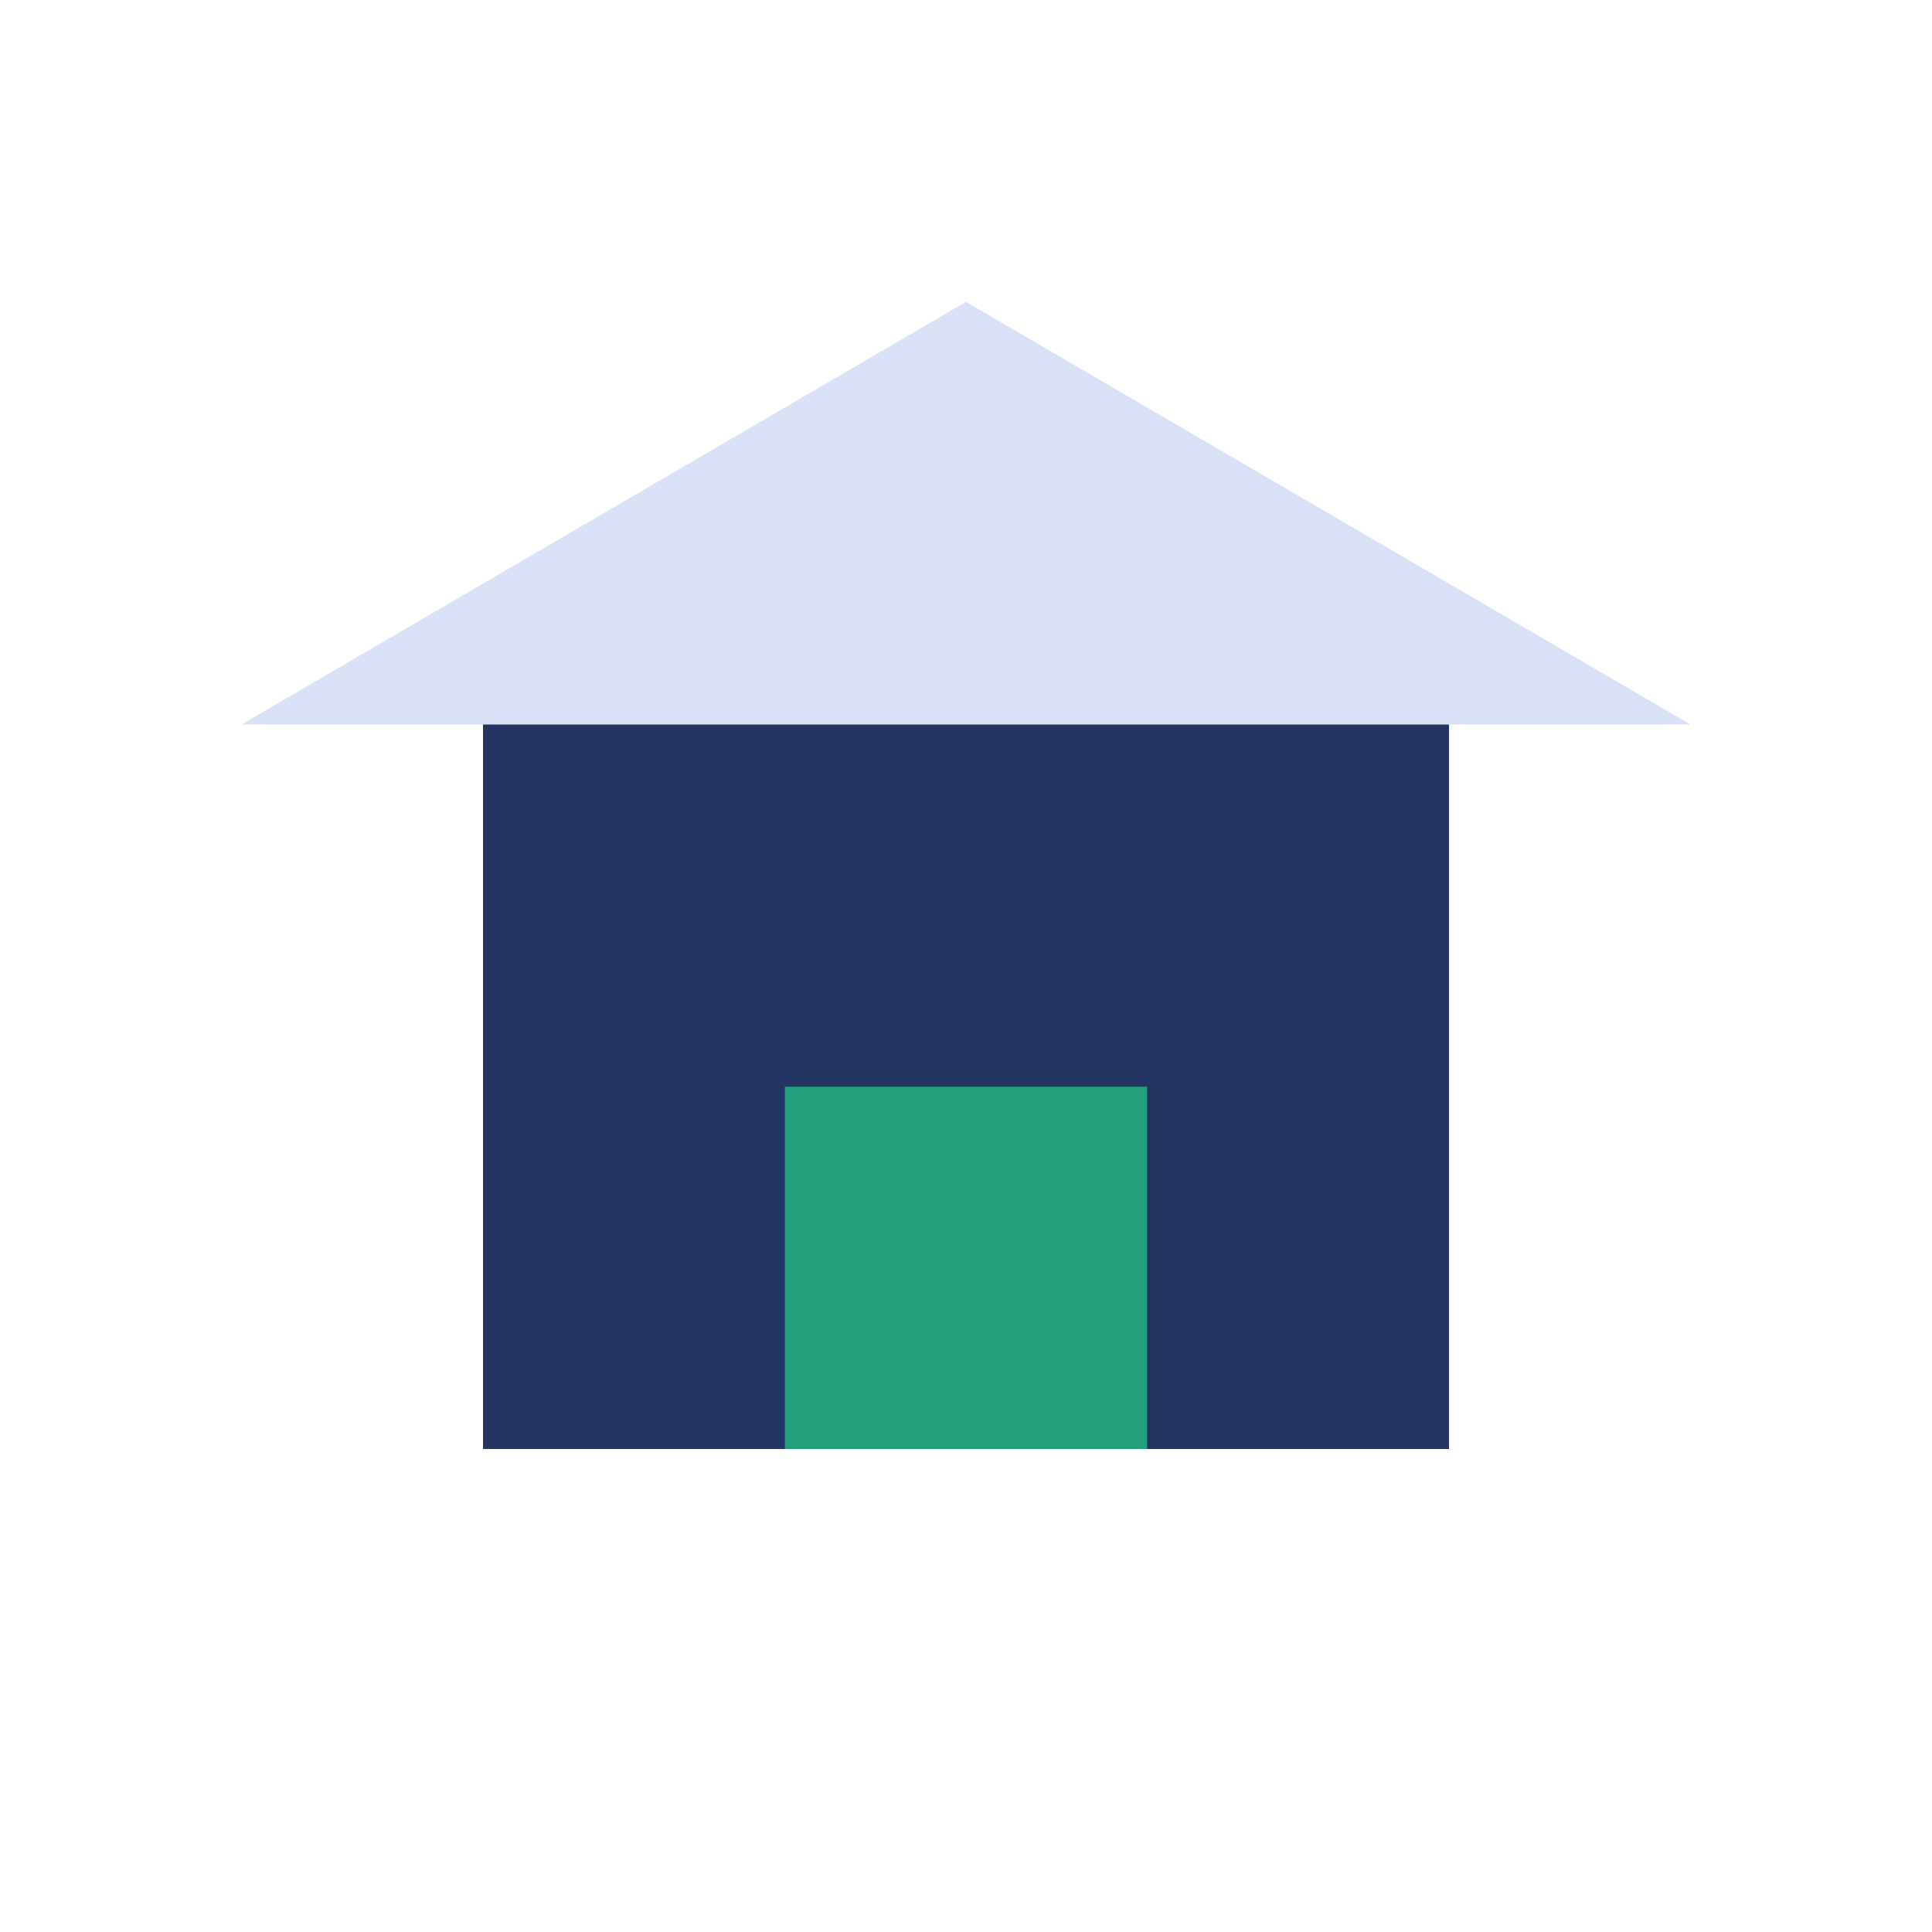<?xml version="1.0" encoding="UTF-8"?>
<svg xmlns="http://www.w3.org/2000/svg" width="32" height="32" viewBox="0 0 32 32"><polygon points="16,5 28,12 4,12" fill="#DAE2F8"/><rect x="8" y="12" width="16" height="12" fill="#243463"/><rect x="13" y="18" width="6" height="6" fill="#21A179"/></svg>
